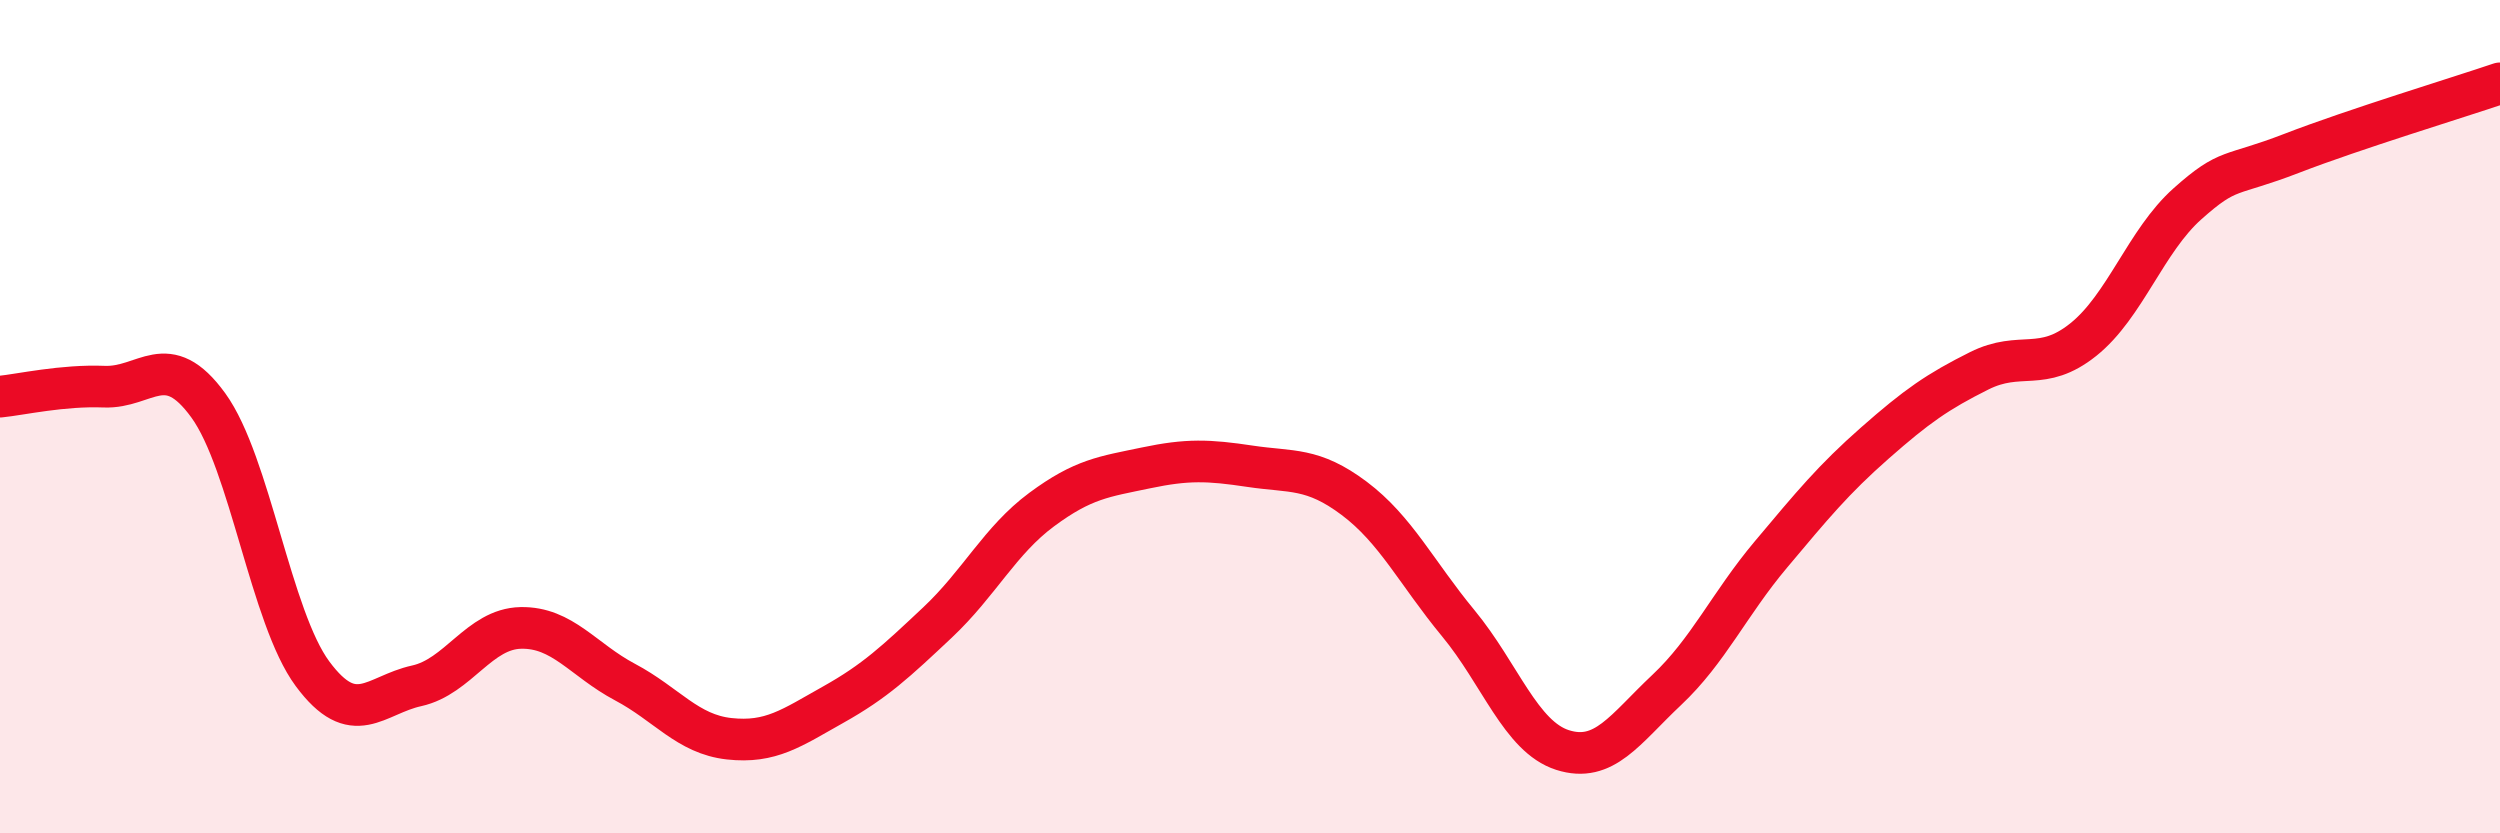 
    <svg width="60" height="20" viewBox="0 0 60 20" xmlns="http://www.w3.org/2000/svg">
      <path
        d="M 0,9.52 C 0.5,9.47 1.5,9.24 2.5,9.28 C 3.5,9.32 4,8.35 5,9.73 C 6,11.11 6.5,14.82 7.5,16.17 C 8.5,17.52 9,16.68 10,16.46 C 11,16.24 11.5,15.09 12.5,15.07 C 13.5,15.05 14,15.84 15,16.37 C 16,16.9 16.5,17.62 17.5,17.73 C 18.5,17.84 19,17.47 20,16.91 C 21,16.35 21.5,15.88 22.5,14.94 C 23.5,14 24,12.97 25,12.23 C 26,11.49 26.5,11.44 27.5,11.23 C 28.5,11.02 29,11.04 30,11.19 C 31,11.34 31.5,11.21 32.5,11.96 C 33.5,12.71 34,13.75 35,14.96 C 36,16.17 36.5,17.68 37.5,18 C 38.5,18.32 39,17.5 40,16.56 C 41,15.62 41.5,14.5 42.5,13.31 C 43.5,12.12 44,11.51 45,10.63 C 46,9.75 46.5,9.4 47.5,8.9 C 48.5,8.4 49,8.95 50,8.15 C 51,7.35 51.5,5.78 52.5,4.89 C 53.5,4 53.5,4.26 55,3.68 C 56.5,3.1 59,2.34 60,2L60 20L0 20Z"
        fill="#EB0A25"
        opacity="0.1"
        stroke-linecap="round"
        stroke-linejoin="round"
      />
      <path
        d="M 0,9.52 C 0.5,9.47 1.5,9.24 2.5,9.28 C 3.5,9.32 4,8.35 5,9.73 C 6,11.11 6.5,14.82 7.5,16.17 C 8.5,17.52 9,16.68 10,16.46 C 11,16.24 11.5,15.09 12.5,15.07 C 13.5,15.05 14,15.84 15,16.37 C 16,16.9 16.5,17.62 17.5,17.73 C 18.5,17.84 19,17.47 20,16.91 C 21,16.35 21.5,15.88 22.5,14.94 C 23.5,14 24,12.97 25,12.23 C 26,11.49 26.5,11.44 27.5,11.23 C 28.5,11.02 29,11.04 30,11.19 C 31,11.34 31.5,11.21 32.5,11.96 C 33.5,12.71 34,13.75 35,14.96 C 36,16.17 36.5,17.68 37.5,18 C 38.5,18.32 39,17.5 40,16.56 C 41,15.62 41.5,14.5 42.5,13.31 C 43.5,12.12 44,11.51 45,10.63 C 46,9.75 46.5,9.4 47.5,8.9 C 48.5,8.4 49,8.95 50,8.15 C 51,7.35 51.5,5.78 52.5,4.89 C 53.5,4 53.5,4.26 55,3.68 C 56.5,3.1 59,2.34 60,2"
        stroke="#EB0A25"
        stroke-width="1"
        fill="none"
        stroke-linecap="round"
        stroke-linejoin="round"
      />
    </svg>
  